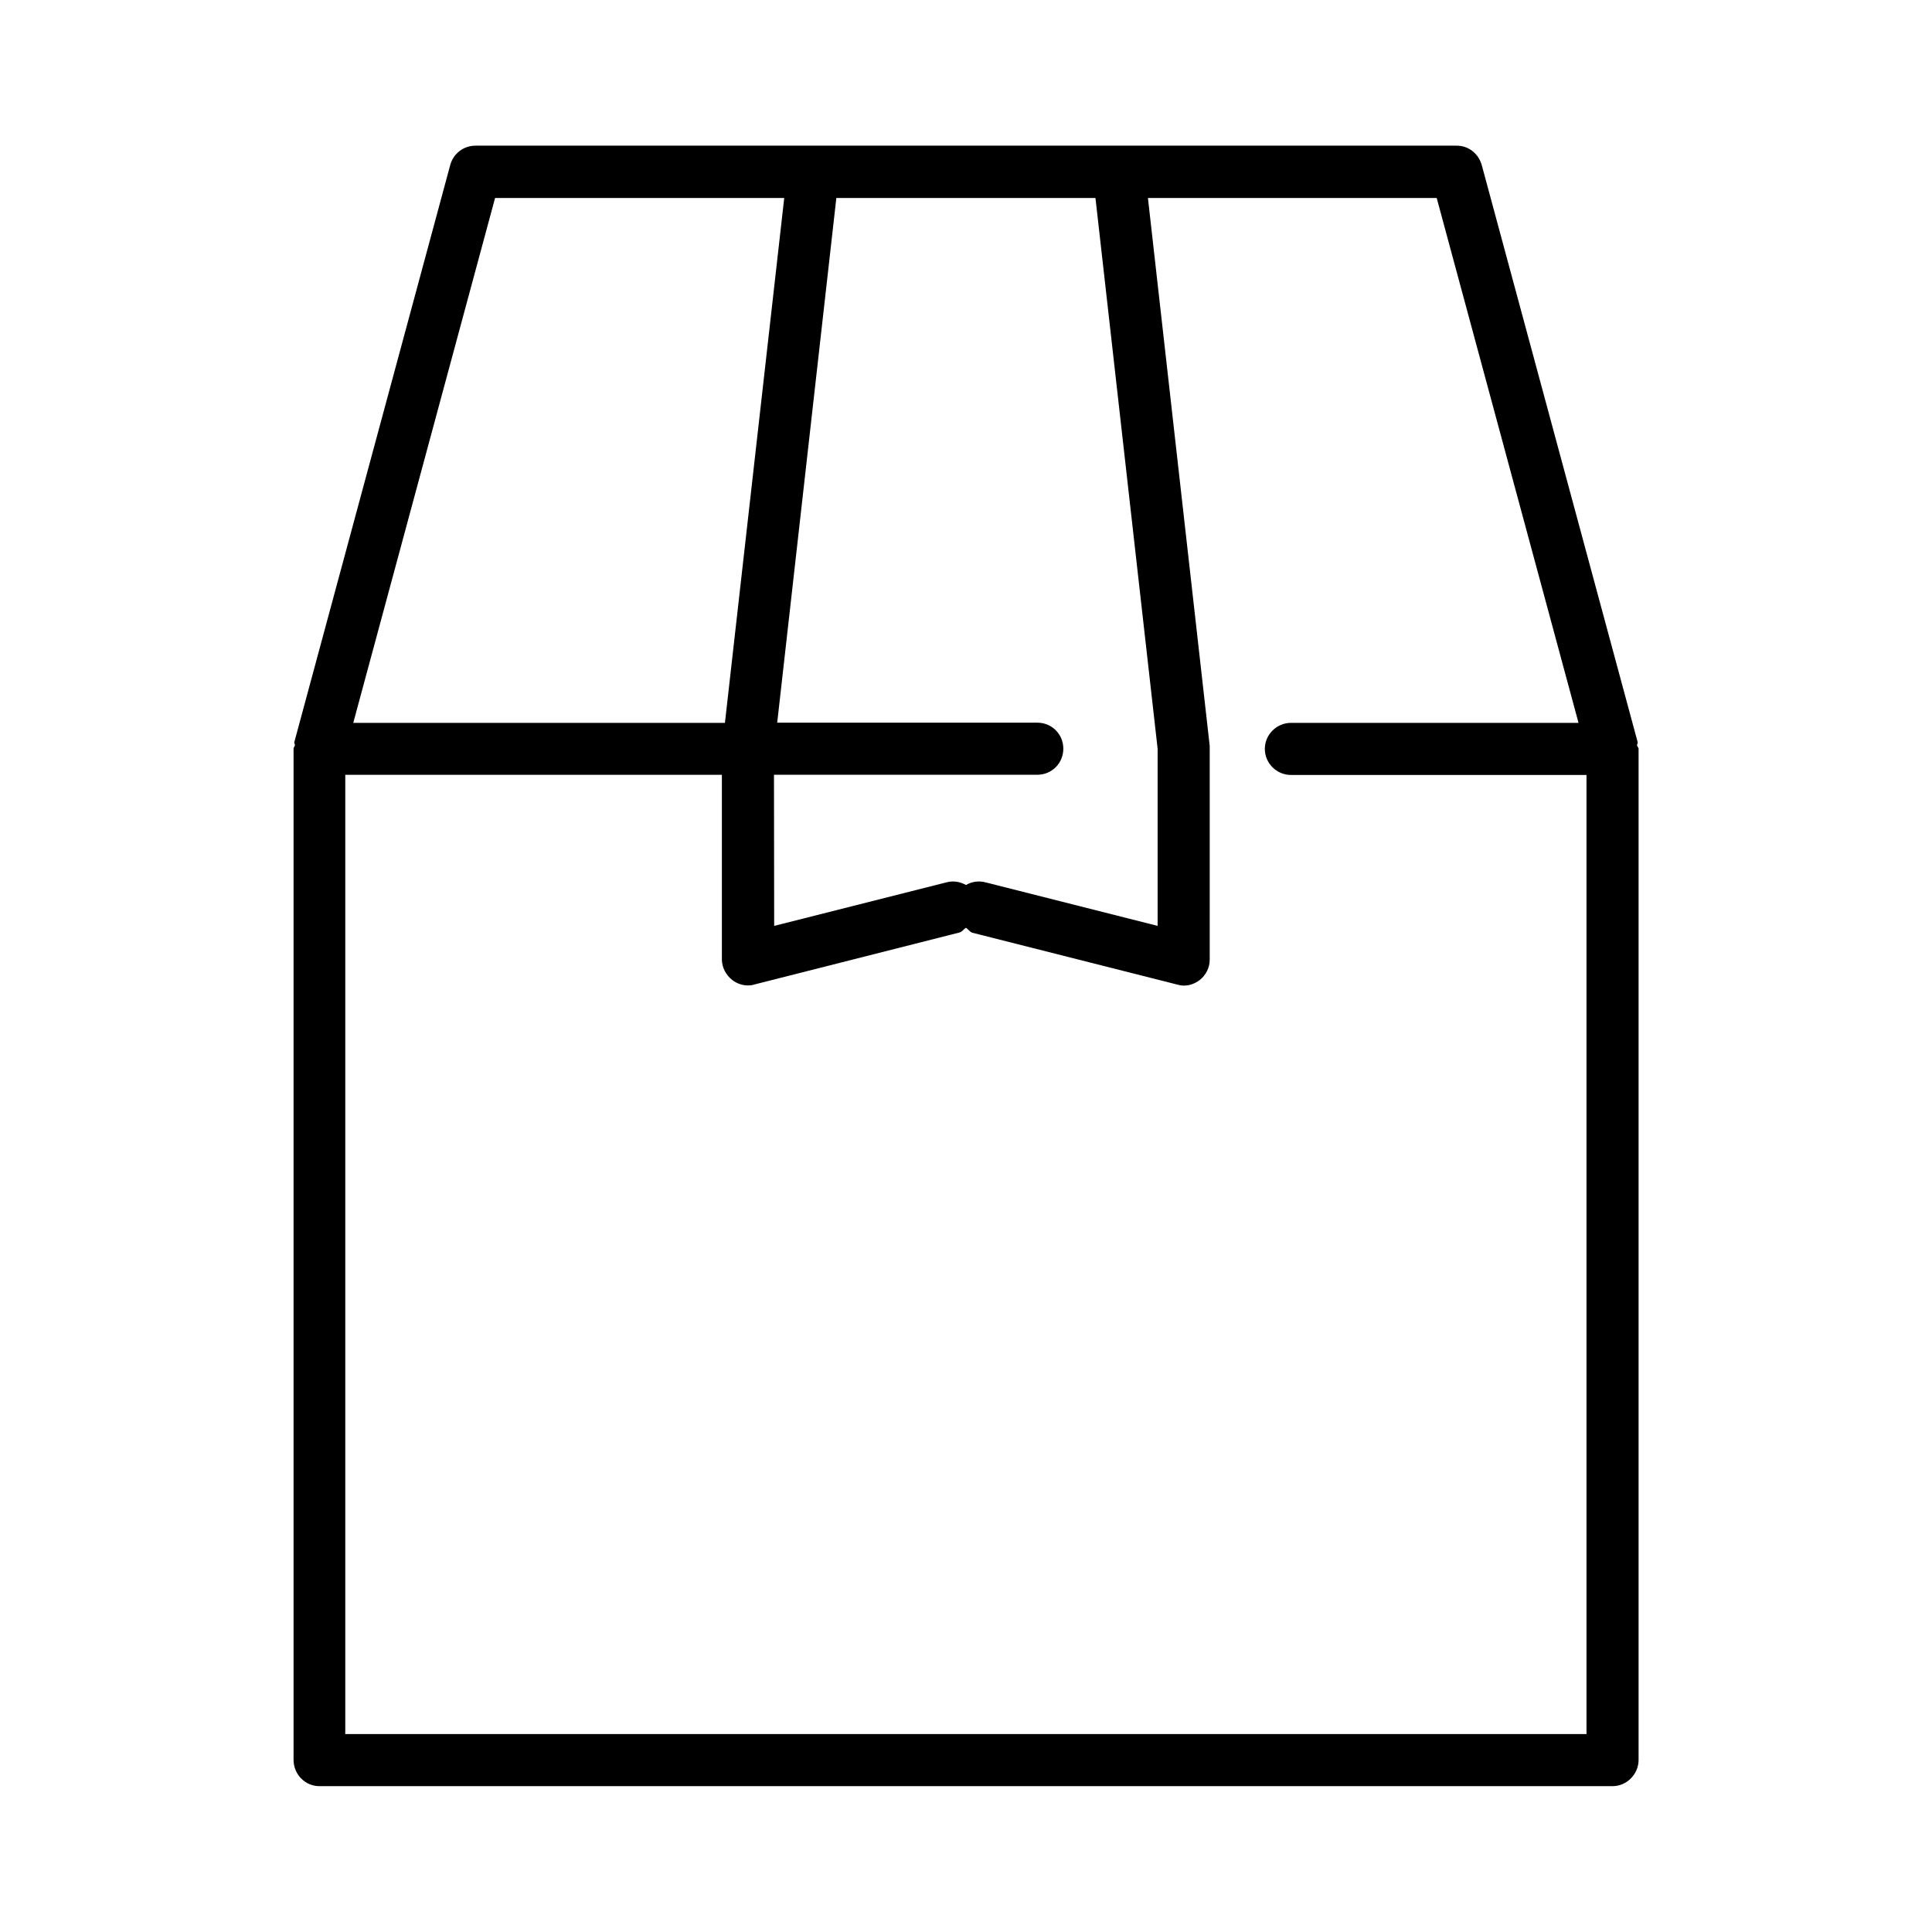 <?xml version="1.0" encoding="UTF-8"?>
<!-- Uploaded to: SVG Repo, www.svgrepo.com, Generator: SVG Repo Mixer Tools -->
<svg fill="#000000" width="800px" height="800px" version="1.1" viewBox="144 144 512 512" xmlns="http://www.w3.org/2000/svg">
 <path d="m577.84 341.46c0-0.25 0.25-0.555 0.152-0.805l-41.312-152.91c-0.855-3.023-3.477-5.141-6.648-5.141h-260.02c-3.176 0-5.894 2.117-6.699 5.141l-41.312 152.91c-0.102 0.25 0.199 0.551 0.148 0.805-0.051 0.402-0.352 0.602-0.352 0.957v267.98c0 3.777 3.023 6.953 6.852 6.953h342.69c3.777 0 6.902-3.176 6.902-6.953v-267.98c0-0.355-0.402-0.555-0.402-0.957zm-177.84 37.078c-1.512-0.855-3.328-1.207-5.191-0.703l-45.645 11.535-0.051-40.051h69.777c3.879 0 6.902-3.074 6.902-6.902 0-3.828-3.023-6.902-6.902-6.902h-68.922l15.672-139.05h68.668l16.473 145.95v46.953l-45.594-11.535c-1.914-0.504-3.727-0.152-5.188 0.703zm-124.8-182.07h76.629l-15.715 139.1h-98.496zm-39.699 407.08v-254.22h99.805v48.918c0 2.117 1.059 4.133 2.719 5.441 1.211 0.957 2.719 1.461 4.18 1.461 0.605 0 1.16-0.051 1.715-0.25l54.262-13.754c0.809-0.152 1.16-0.91 1.816-1.262 0.605 0.352 1.008 1.109 1.715 1.309l54.359 13.754c0.504 0.152 1.059 0.25 1.664 0.25 1.461 0 2.922-0.504 4.18-1.461 1.664-1.309 2.672-3.273 2.672-5.441l-0.004-56.625-16.371-145.2h76.527l37.586 139.1h-76.23c-3.727 0-6.902 3.074-6.902 6.902s3.176 6.902 6.902 6.902h78.344v254.17z"/>
</svg>